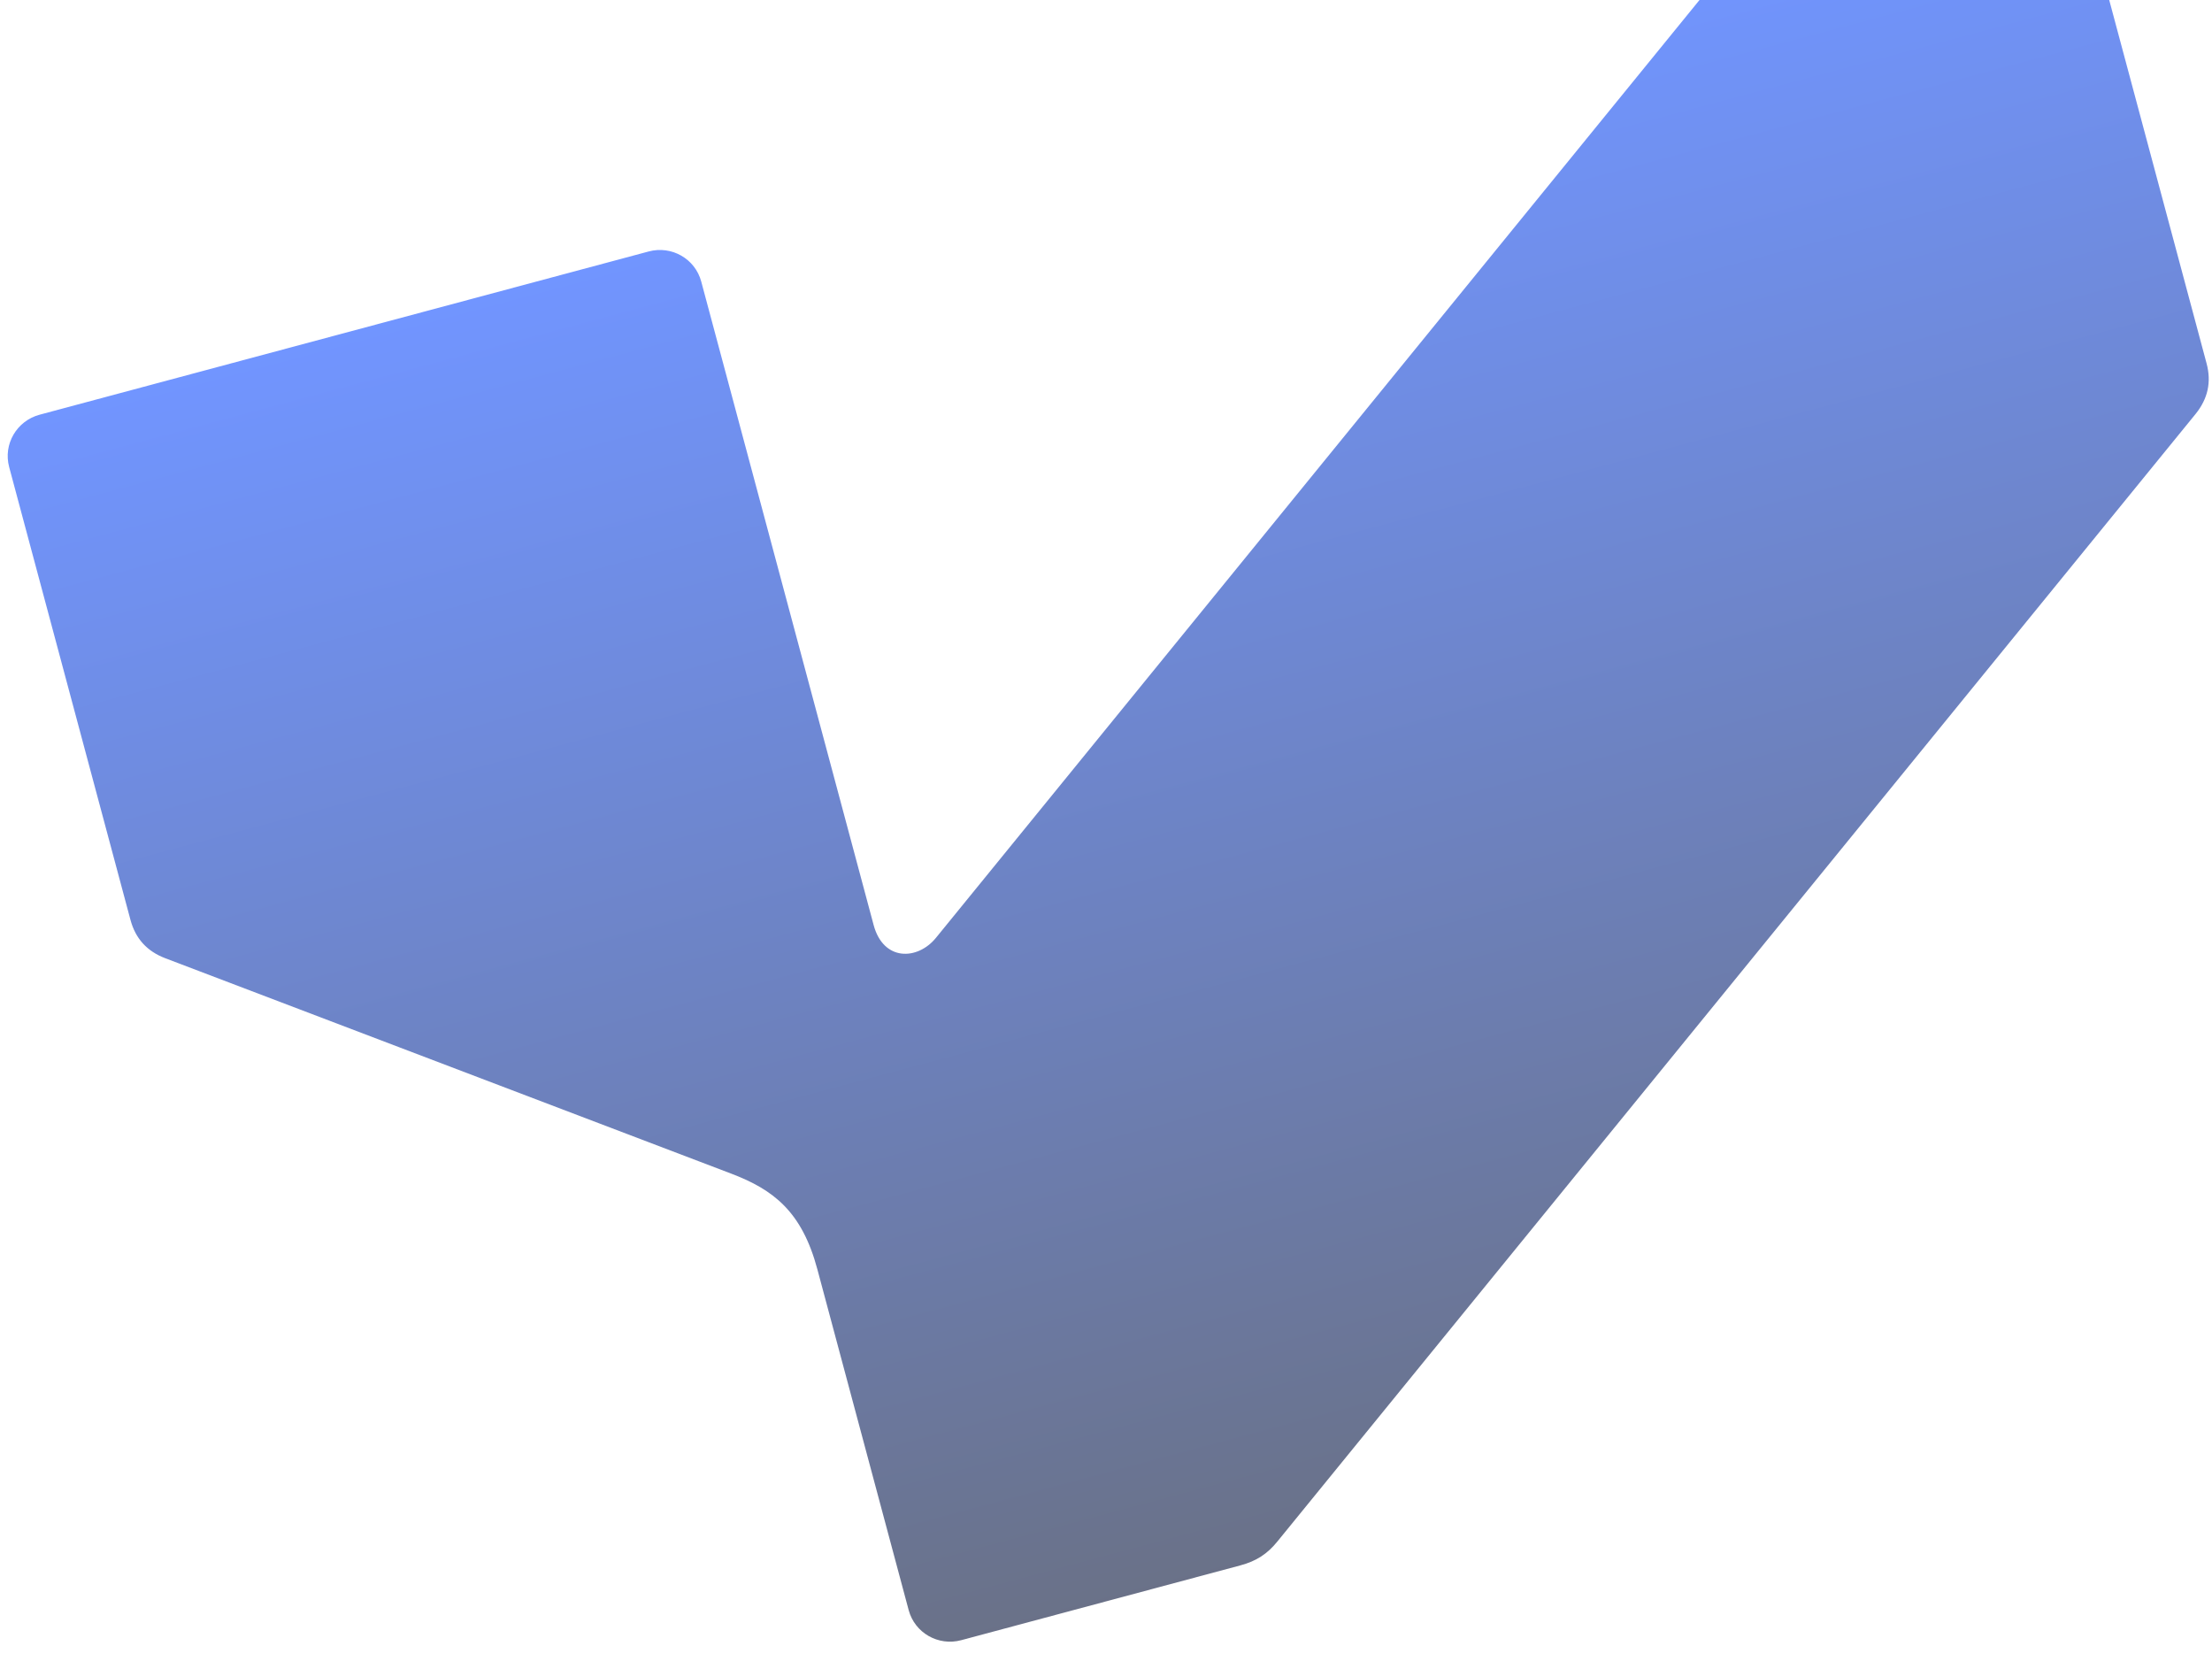 <svg width="171" height="129" viewBox="0 0 171 129" fill="none" xmlns="http://www.w3.org/2000/svg">
<g clip-path="url(#clip0_14221_74080)">
<path d="M63.187 98.109L70.245 124.449C70.717 126.212 72.532 127.251 74.309 126.775L95.891 120.992C97.111 120.665 97.973 120.115 98.764 119.129L169.734 31.994C170.681 30.819 170.968 29.535 170.581 28.09L161.201 -6.916C160.728 -8.679 158.913 -9.718 157.137 -9.242L135.554 -3.459C134.334 -3.132 133.472 -2.582 132.681 -1.596L72.355 72.487C70.931 74.235 68.281 74.319 67.532 71.48L54.21 21.763C53.738 20 51.923 18.961 50.146 19.437L3.065 32.053C1.288 32.529 0.236 34.336 0.708 36.099L10.088 71.106C10.475 72.55 11.368 73.529 12.773 74.063L56.5 90.703C59.807 91.957 61.992 93.648 63.187 98.109Z" fill="url(#paint0_linear_14221_74080)" fill-opacity="0.6"/>
</g>
<defs>
<linearGradient id="paint0_linear_14221_74080" x1="80.099" y1="11.4" x2="108.555" y2="117.598" gradientUnits="userSpaceOnUse">
<stop stop-color="#124EFF"/>
<stop offset="1" stop-color="#061339"/>
</linearGradient>
<clipPath id="clip0_14221_74080">
<rect width="188" height="129" fill="white" transform="translate(0.328)"/>
</clipPath>
</defs>
</svg>
